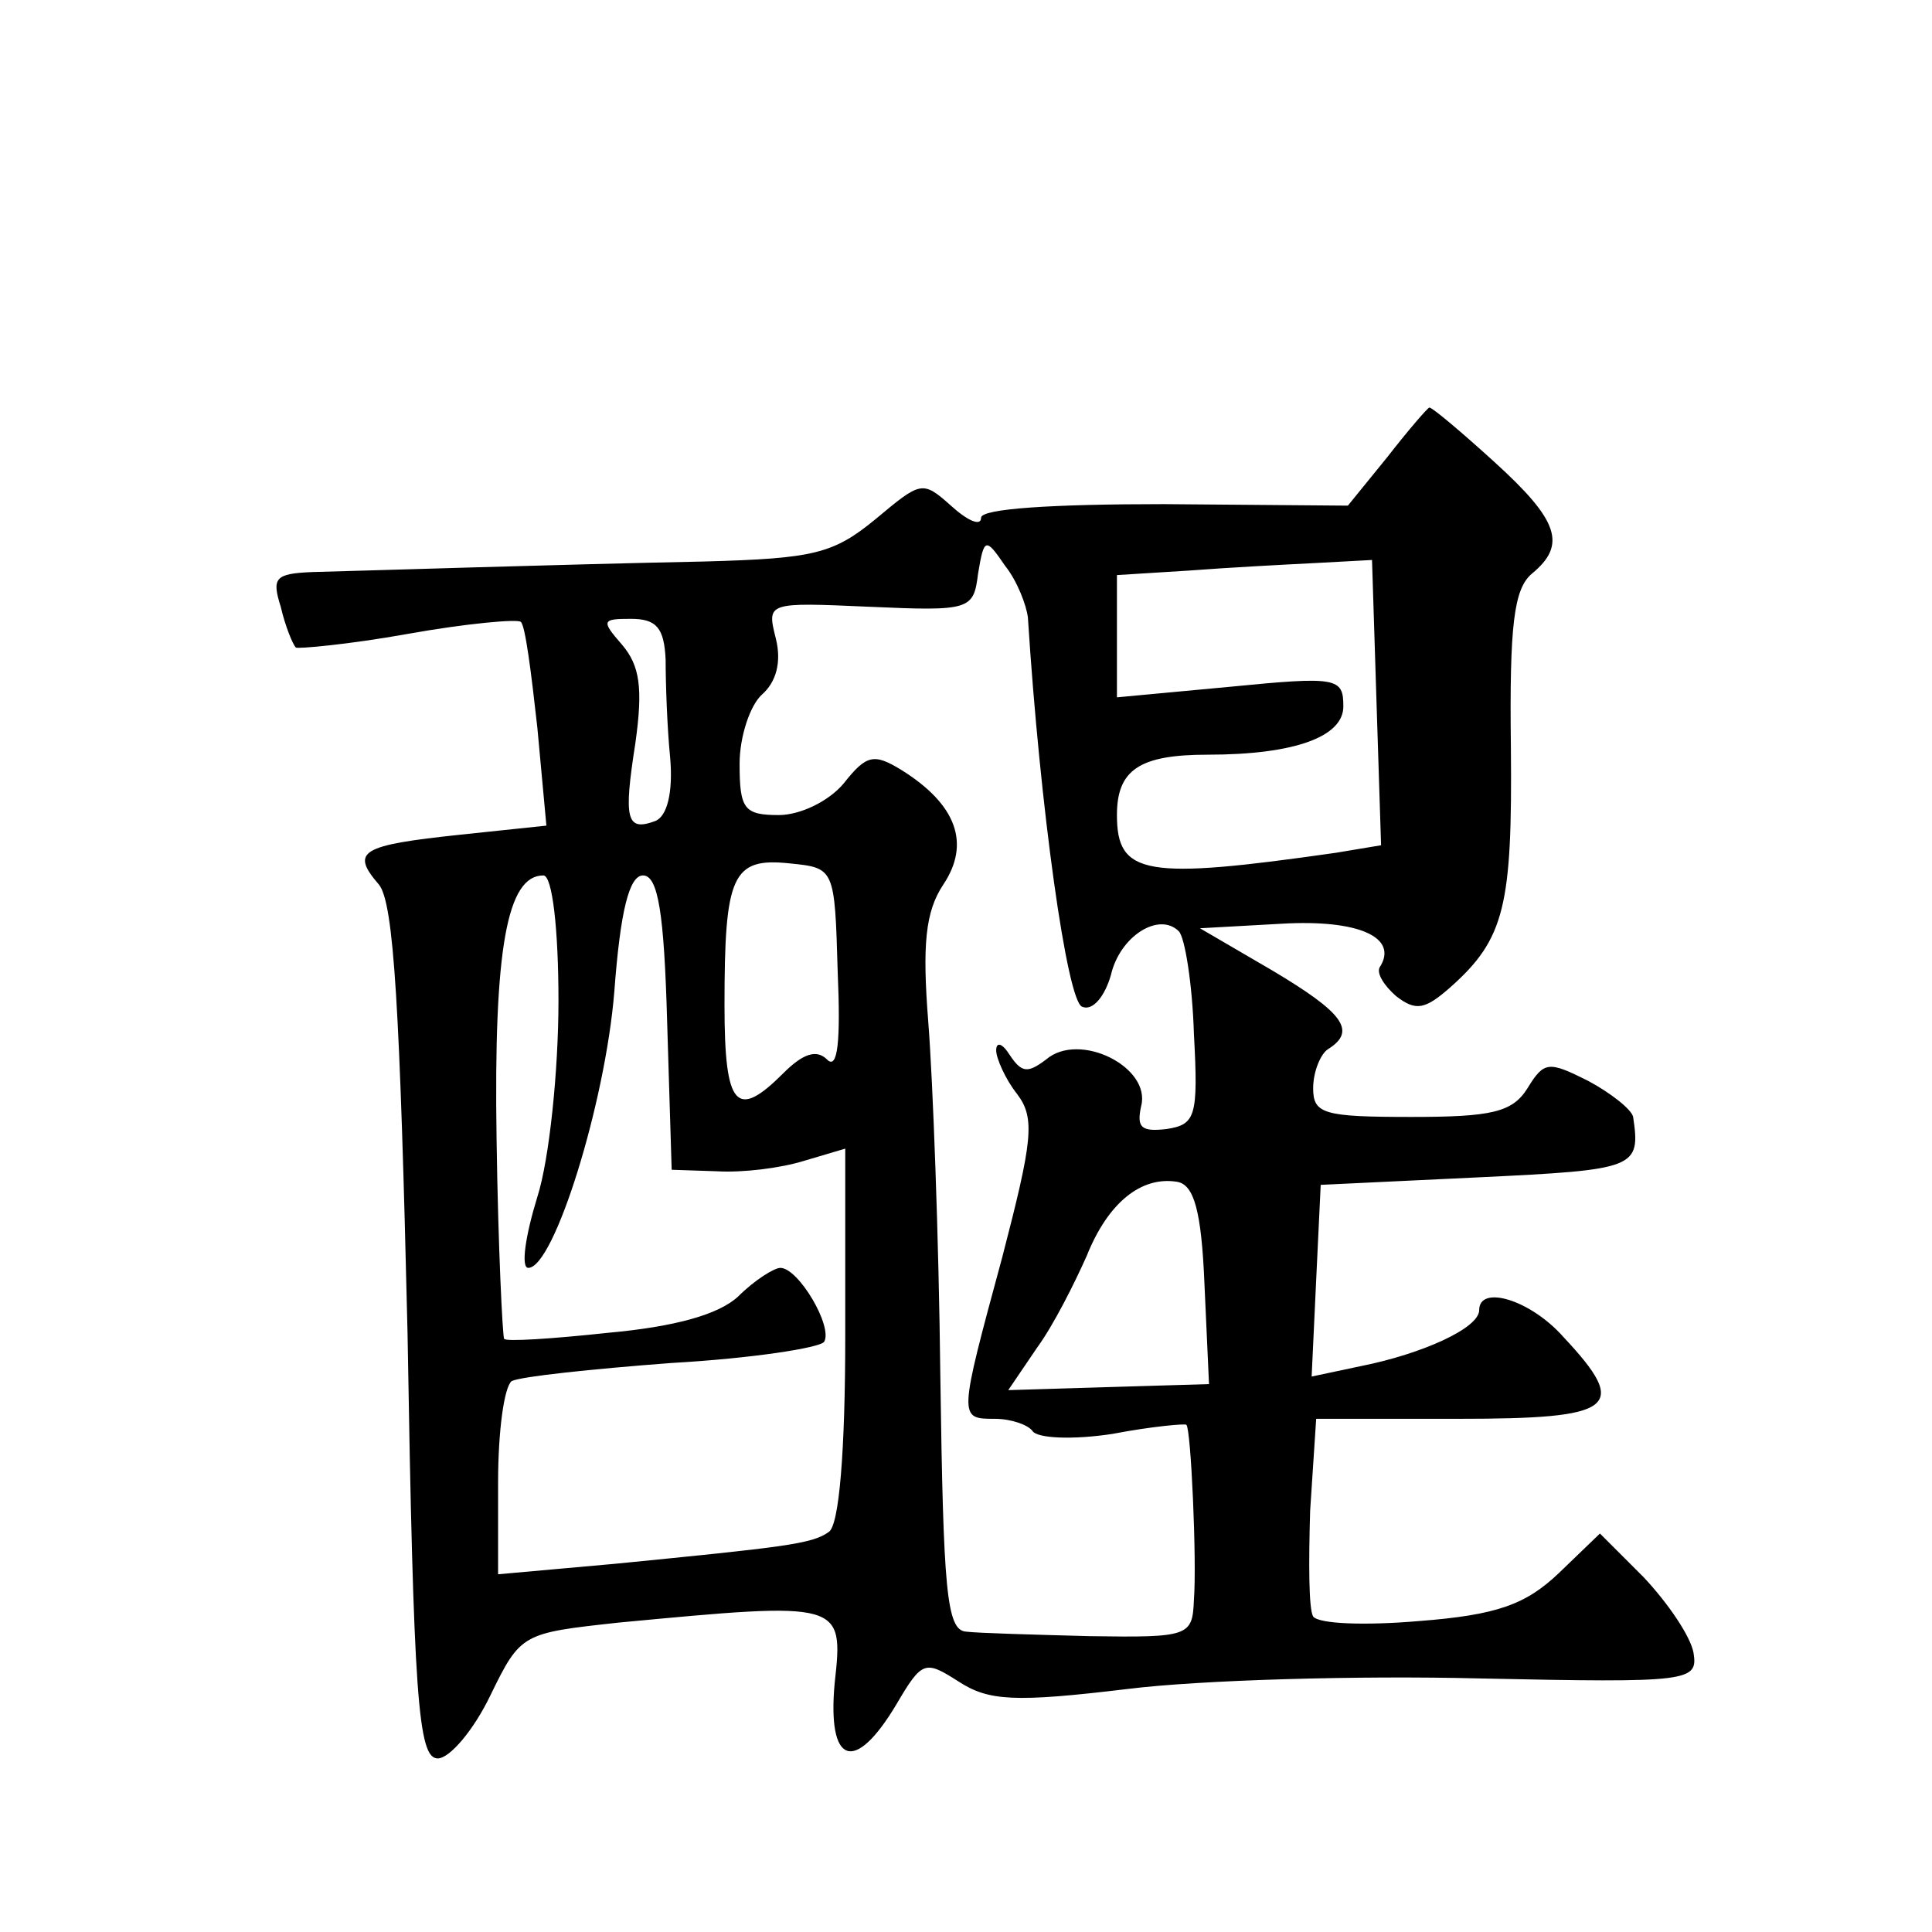 <?xml version="1.0" standalone="no"?>
<!DOCTYPE svg PUBLIC "-//W3C//DTD SVG 20010904//EN"
 "http://www.w3.org/TR/2001/REC-SVG-20010904/DTD/svg10.dtd">
<svg version="1.0" xmlns="http://www.w3.org/2000/svg"
 width="128pt" height="128pt" viewBox="0 0 128 128"
 preserveAspectRatio="xMidYMid meet">
<g transform="translate(0,128) scale(0.1,-0.1)"
fill="#0" stroke="none">
<path d="M919 977 l-26 -32 -122 1 c-74 0 -121 -3 -121 -9 0 -6 -9 -2 -20 8 -19
17 -20 16 -50 -9 -28 -23 -41 -26 -113 -28 -98 -2 -221 -6 -260 -7 -25 -1 -27 -4
-21 -23 3 -13 8 -25 10 -27 1 -1 35 2 74 9 39 7 73 10 75 8 3 -2 7 -34 11 -70 l6
-65 -57 -6 c-66 -7 -73 -11 -54 -33 10 -12 14 -83 19 -297 4 -242 7 -282 20 -282
8 0 24 19 35 42 20 41 21 41 85 48 148 14 149 14 143 -40 -5 -54 13 -61 41 -14
17 29 19 29 41 15 20 -13 37 -14 112 -5 48 6 153 9 233 7 140 -3 145 -2 142 17
-2 11 -17 33 -33 50 l-29 29 -27 -26 c-22 -21 -41 -28 -93 -32 -35 -3 -66 -2 -70
3 -3 5 -3 36 -2 70 l4 61 94 0 c104 0 114 7 70 54 -22 25 -56 35 -56 18 0 -12 -38
-29 -78 -37 l-33 -7 3 64 3 63 105 5 c104 5 107 6 102 40 -1 5 -15 16 -30 24 -26
13 -29 13 -40 -5 -10 -16 -24 -19 -77 -19 -58 0 -65 2 -65 19 0 11 5 23 10 26 19
12 10 24 -37 52 l-48 28 54 3 c51 3 78 -9 65 -29 -2 -4 3 -12 11 -19 13 -10 19
-9 36 6 36 32 41 54 40 159 -1 81 2 105 14 115 23 19 18 35 -25 74 -22 20 -41 36
-43 36 -1 0 -14 -15 -28 -33z m-238 -106 c8 -126 26 -255 36 -258 7 -3 15 7 19
21 6 26 32 42 45 29 4 -4 9 -35 10 -68 3 -55 1 -60 -18 -63 -17 -2 -20 1 -17 15
7 26 -41 50 -63 31 -12 -9 -16 -9 -24 3 -5 8 -9 9 -9 3 0 -5 6 -19 14 -29 12 -16
10 -31 -10 -108 -29 -107 -29 -107 -5 -107 11 0 22 -4 25 -8 3 -5 27 -6 53 -2 26
5 49 7 49 6 3 -2 7 -90 5 -116 -1 -24 -3 -25 -69 -24 -37 1 -74 2 -82 3 -13 1 -15
28 -17 169 -1 92 -5 197 -8 235 -4 51 -2 73 10 91 18 27 9 53 -28 76 -18 11 -23
10 -38 -9 -10 -12 -29 -21 -43 -21 -23 0 -26 4 -26 34 0 18 7 39 15 46 9 8 13 21
9 37 -6 24 -6 24 62 21 67 -3 69 -2 72 22 4 24 5 24 18 5 8 -10 14 -26 15 -34z
m231 -57 l3 -94 -30 -5 c-126 -18 -145 -15 -145 25 0 30 15 40 60 40 58 0 90 12
90 32 0 19 -4 20 -75 13 l-75 -7 0 41 0 40 48 3 c26 2 64 4 84 5 l37 2 3 -95z m-471
29 c0 -16 1 -45 3 -65 2 -23 -2 -39 -10 -42 -19 -7 -21 1 -13 52 5 36 3 51 -9 65
-14 16 -13 17 6 17 17 0 22 -6 23 -27z m114 -207 c2 -46 0 -65 -7 -58 -7 7 -16
4 -29 -9 -31 -31 -39 -23 -39 45 0 86 5 98 43 94 30 -3 30 -3 32 -72z m-185 -19
c0 -46 -6 -105 -14 -130 -8 -26 -11 -47 -6 -47 17 0 51 109 57 183 4 54 10 77 19
77 10 0 14 -25 16 -97 l3 -98 30 -1 c17 -1 42 2 58 7 l27 8 0 -124 c0 -76 -4 -126
-11 -130 -11 -8 -30 -10 -141 -21 l-78 -7 0 61 c0 34 4 63 9 67 6 3 53 8 106 12
53 3 98 10 101 14 6 10 -17 49 -29 49 -4 0 -17 -8 -28 -19 -13 -12 -42 -20 -86
-24 -37 -4 -68 -6 -69 -4 -1 1 -4 61 -5 132 -2 127 7 175 31 175 6 0 10 -36 10
-83z m428 -188 l3 -66 -67 -2 -66 -2 19 28 c11 15 25 43 33 61 14 35 36 53 60 49
11 -2 16 -19 18 -68z"/>
</g>
</svg>
